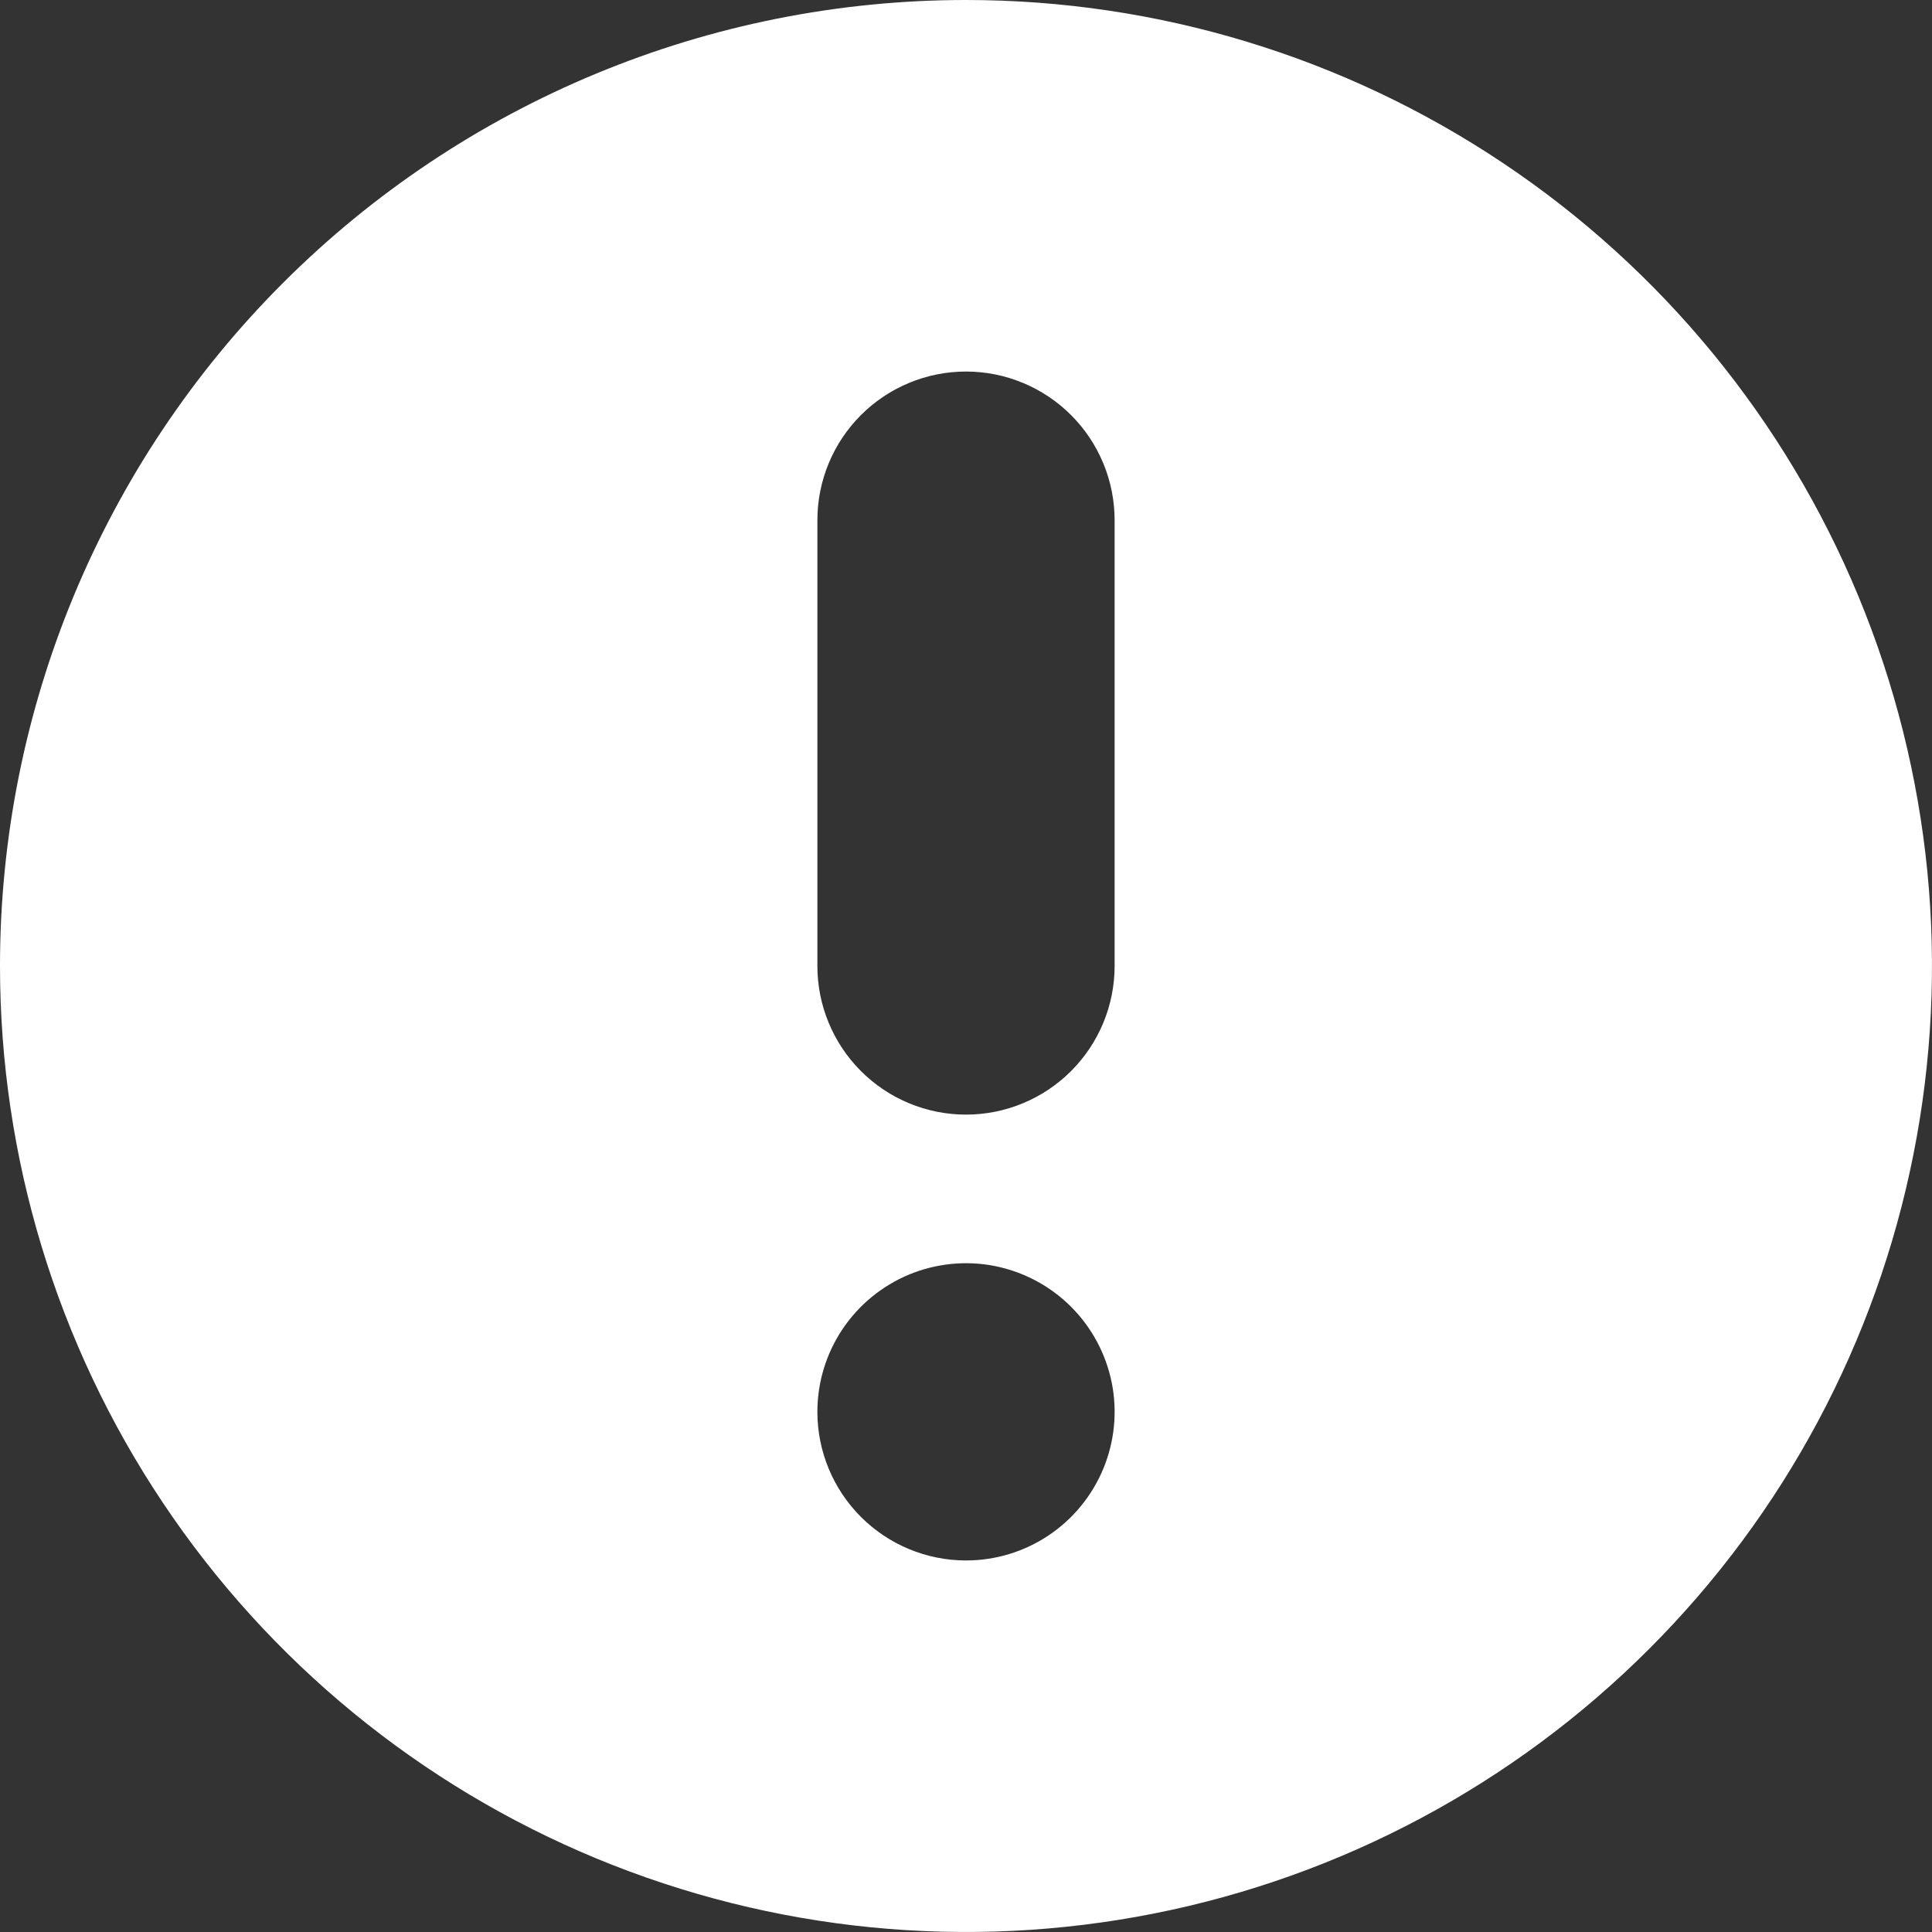 <?xml version="1.0" encoding="UTF-8"?> <svg xmlns="http://www.w3.org/2000/svg" width="26" height="26" viewBox="0 0 26 26" fill="none"><rect x="0" y="0" width="26" height="26" fill="#333333" stroke="none"/> <path d="M13 15C13.53 15 14.039 14.789 14.414 14.414C14.789 14.039 15 13.53 15 13V7C15 6.47 14.789 5.961 14.414 5.586C14.039 5.211 13.53 5 13 5C12.47 5 11.961 5.211 11.586 5.586C11.211 5.961 11 6.47 11 7V13C11 13.53 11.211 14.039 11.586 14.414C11.961 14.789 12.47 15 13 15ZM13 -4.95911e-05C15.571 -4.95911e-05 18.085 0.762 20.222 2.191C22.36 3.619 24.026 5.65 25.01 8.025C25.994 10.4 26.252 13.014 25.75 15.536C25.249 18.058 24.011 20.374 22.192 22.192C20.374 24.01 18.058 25.249 15.536 25.75C13.014 26.252 10.4 25.994 8.025 25.01C5.65 24.026 3.619 22.36 2.191 20.222C0.762 18.084 -5.72205e-06 15.571 -5.72205e-06 13C-5.72205e-06 9.552 1.37 6.246 3.808 3.808C6.246 1.37 9.552 -4.95911e-05 13 -4.95911e-05ZM13 21C13.396 21 13.782 20.883 14.111 20.663C14.44 20.443 14.696 20.131 14.848 19.765C14.999 19.4 15.039 18.998 14.962 18.61C14.884 18.222 14.694 17.866 14.414 17.586C14.134 17.306 13.778 17.116 13.39 17.038C13.002 16.961 12.6 17.001 12.235 17.152C11.869 17.304 11.557 17.56 11.337 17.889C11.117 18.218 11 18.604 11 19C11 19.53 11.211 20.039 11.586 20.414C11.961 20.789 12.47 21 13 21Z" fill="white"></path> </svg> 